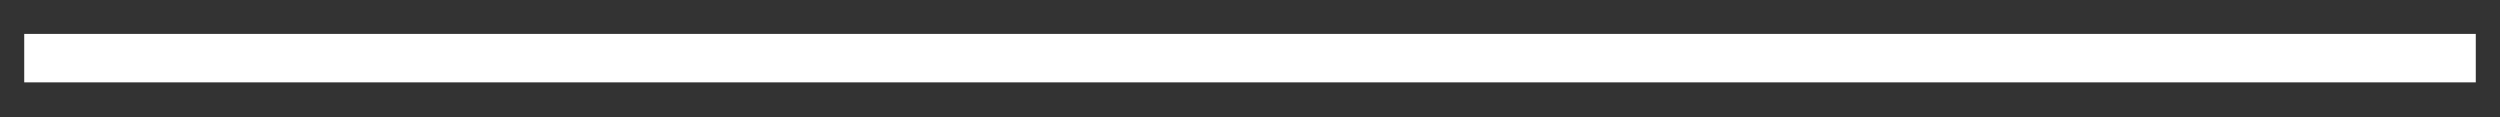 <?xml version="1.0" encoding="utf-8"?>
<!-- Generator: Adobe Illustrator 25.2.1, SVG Export Plug-In . SVG Version: 6.00 Build 0)  -->
<svg version="1.1" id="Layer_1" xmlns="http://www.w3.org/2000/svg" xmlns:xlink="http://www.w3.org/1999/xlink" x="0px" y="0px"
	 viewBox="0 0 258 12.1" style="enable-background:new 0 0 258 12.1;" xml:space="preserve">
<rect x="0" y="0" width="258" height="12.1" fill="#333333" stroke="none"/>
<style type="text/css">
	.st0{fill:#FFFFFF;}
</style>
<rect x="2.5" y="3.5" class="st0" width="253" height="5"/>
</svg>
